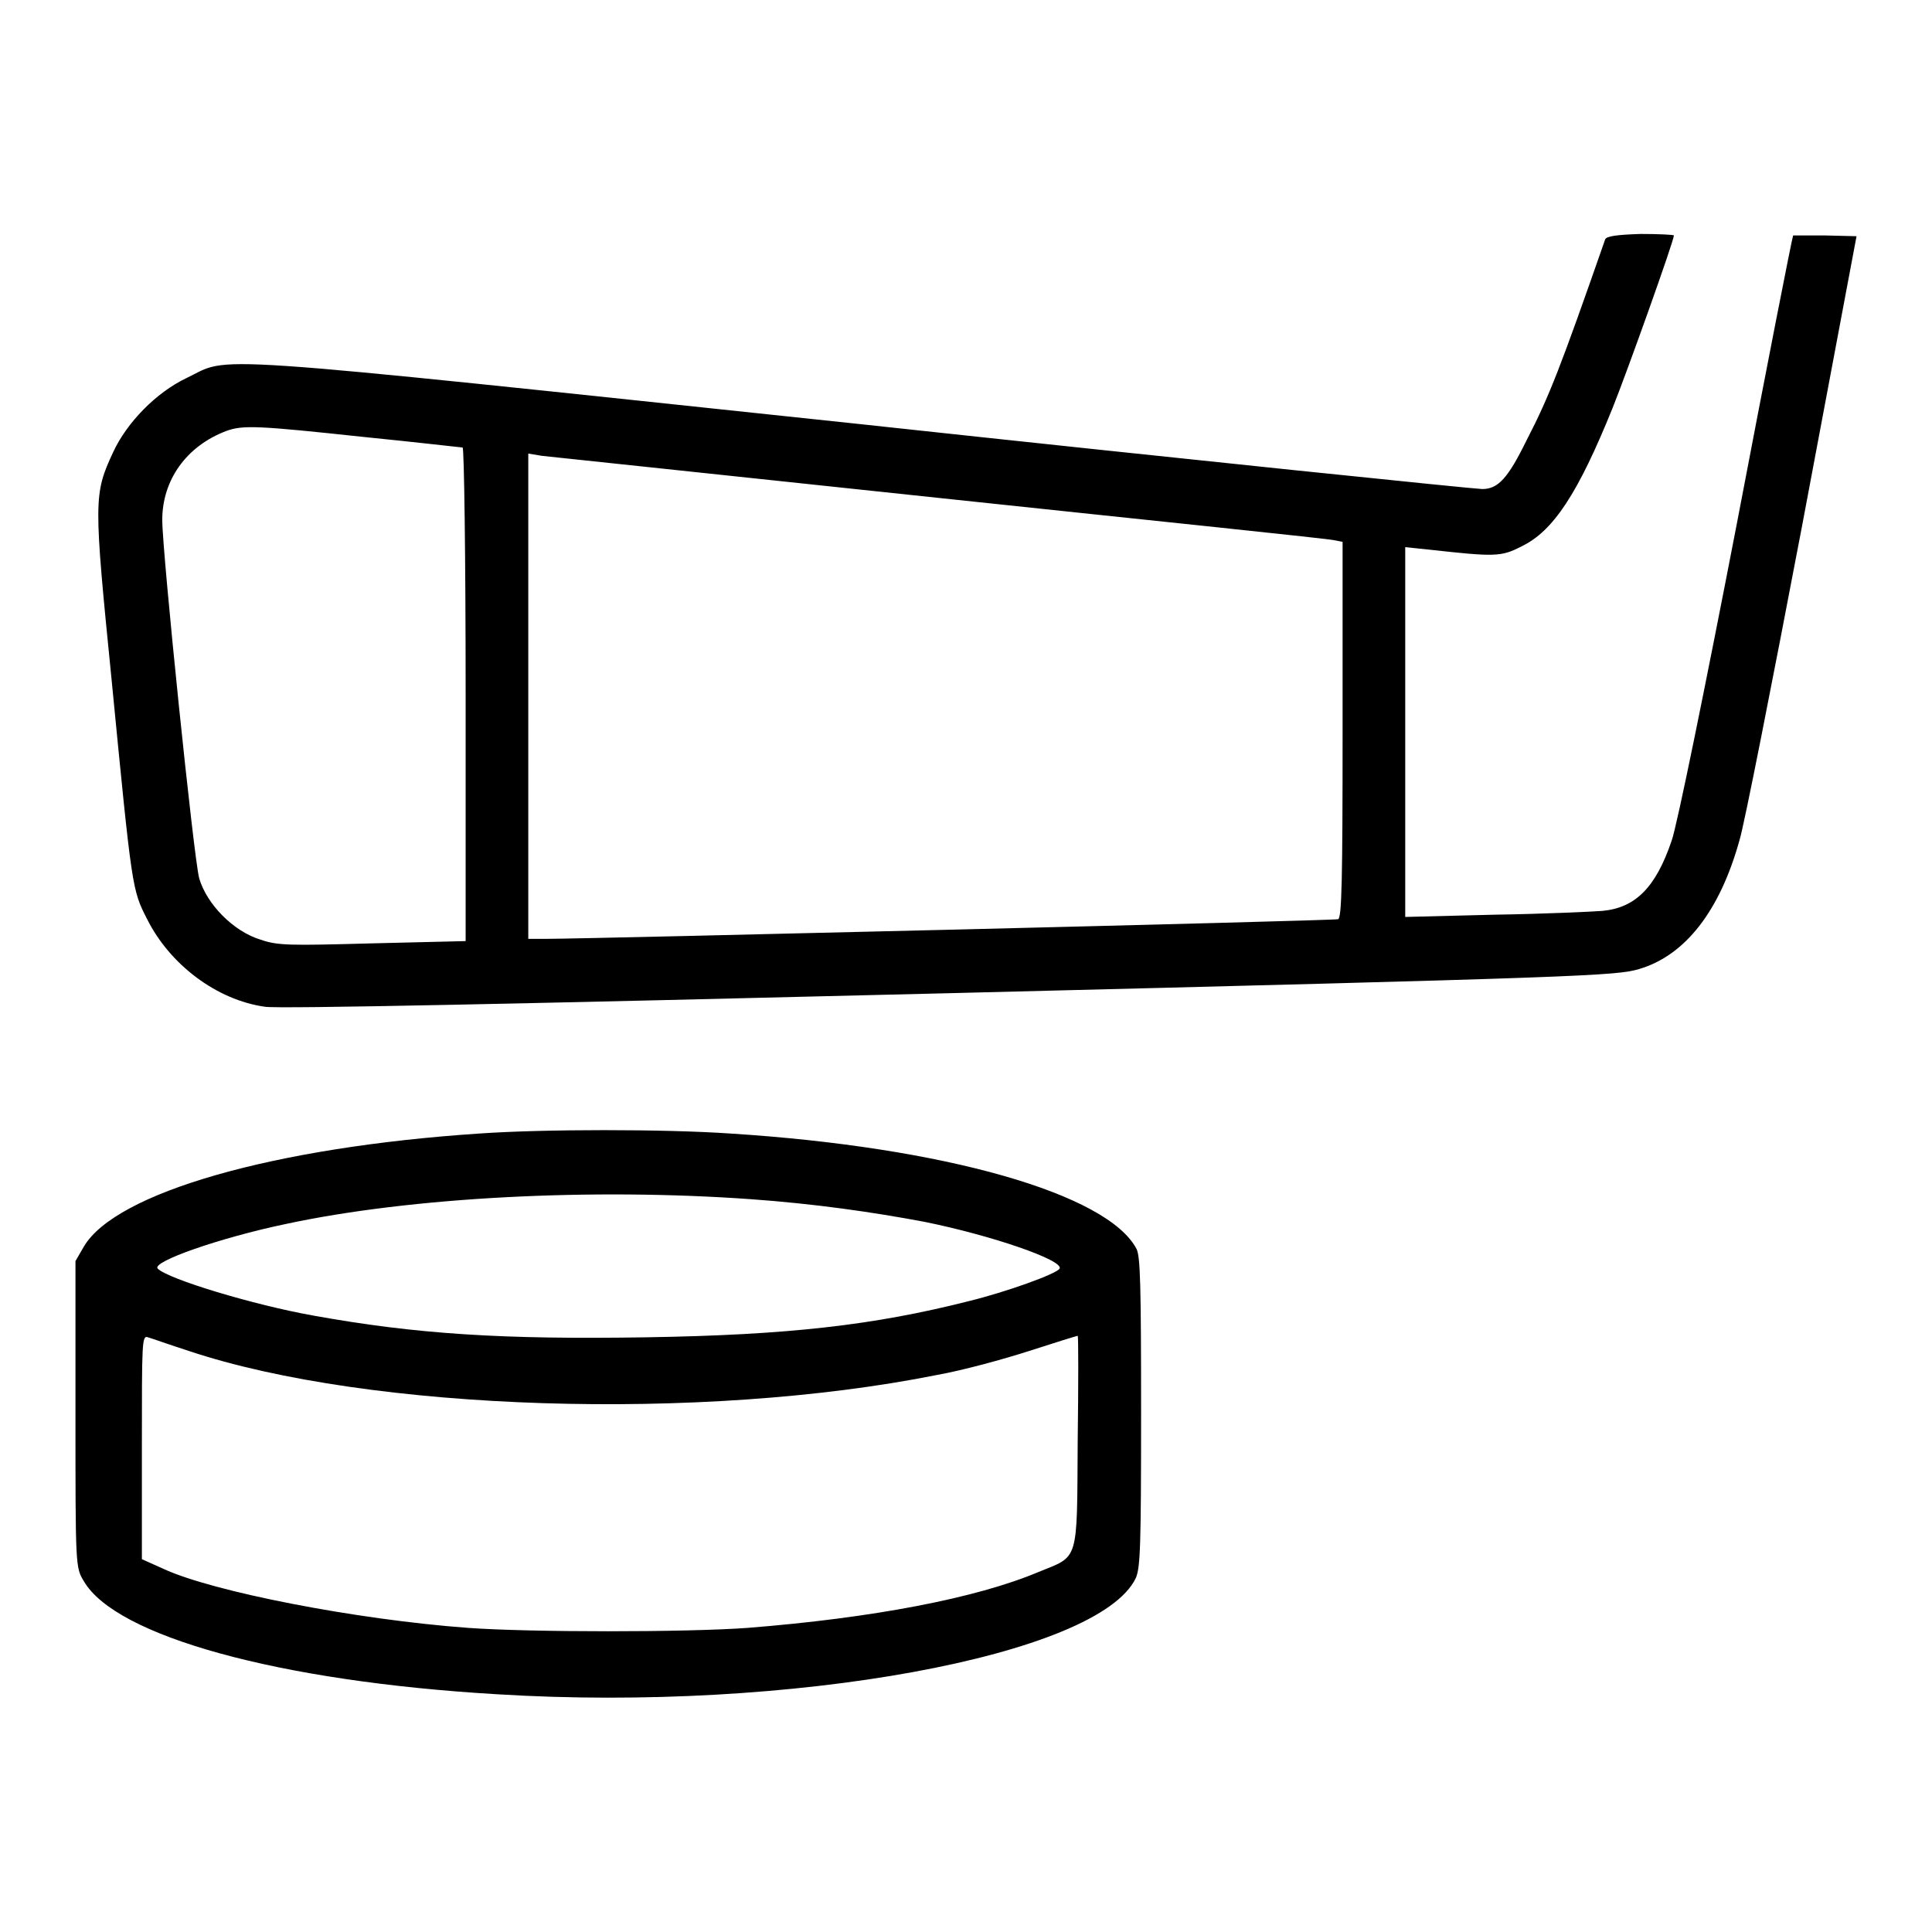 <?xml version="1.0" encoding="utf-8"?>
<!-- Svg Vector Icons : http://www.onlinewebfonts.com/icon -->
<!DOCTYPE svg PUBLIC "-//W3C//DTD SVG 1.1//EN" "http://www.w3.org/Graphics/SVG/1.1/DTD/svg11.dtd">
<svg version="1.1" xmlns="http://www.w3.org/2000/svg" xmlns:xlink="http://www.w3.org/1999/xlink" x="0px" y="0px" viewBox="0 0 256 256" enable-background="new 0 0 256 256" xml:space="preserve">
<g><g><g><path fill="#000000" d="M212.7,31.7c-5.9,16.9-7.4,20.8-10.4,26.6c-2.5,5.1-3.8,6.5-5.9,6.5c-0.9,0-38-3.8-82.4-8.6c-89.7-9.5-83.2-9-89.3-6.1c-4,1.9-7.9,5.9-9.7,9.8c-2.6,5.6-2.6,6.3-0.2,30.3c2.7,27.7,2.7,27.7,4.7,31.6c3,6,9.2,10.7,15.6,11.6c1.7,0.3,34.4-0.4,90.8-1.8c84.3-2.1,88.3-2.3,91.3-3.2c6.1-1.8,10.7-7.7,13.3-17.1c0.6-1.9,4.3-20.7,8.3-41.7l7.2-38.3l-4.1-0.1c-2.3,0-4.2,0-4.3,0c-0.1,0.1-3.5,17.4-7.5,38.4c-4.1,21.2-7.9,39.9-8.6,41.8c-2.1,6.2-4.8,8.9-9.2,9.3c-1.3,0.1-7.7,0.4-14.2,0.5l-11.9,0.3V97.1V72.5l2.9,0.3c9,1,9.8,1,12.5-0.4c4.2-2,7.5-7,12.1-18.4c2-5,8.1-22.1,8.1-22.8c0-0.1-2-0.2-4.4-0.2C214.2,31.1,212.9,31.3,212.7,31.7z M48.2,57.9c7,0.7,13,1.4,13.1,1.4c0.2,0,0.4,14.7,0.4,32.7v32.7L49.3,125c-11,0.3-12.5,0.3-14.8-0.5c-3.6-1.1-7.1-4.7-8.1-8.1c-0.7-2.4-4.9-43.2-4.9-47.5c0-5.3,3.2-9.8,8.5-11.8C32.2,56.3,34.2,56.4,48.2,57.9z M124.6,66c28.2,3,51.7,5.4,52.3,5.6l1,0.2v25c0,19.5-0.1,24.9-0.6,25c-0.6,0.2-99.7,2.6-104.7,2.6H70V92.2V60.1l1.8,0.3C72.6,60.5,96.5,63,124.6,66z"/><path fill="#000000" d="M63.5,150.2c-27.1,1.8-48.2,7.8-52.4,15l-1.1,1.9v20.3c0,20.1,0,20.3,1.1,22.1c4.2,7.3,25.8,13.3,54.8,15c38.9,2.4,79.7-5.1,84.6-15.4c0.6-1.4,0.7-4.1,0.7-22c0-16.8-0.1-20.6-0.6-21.6c-3.8-7.3-25.4-13.5-53.8-15.3C88.1,149.6,72,149.6,63.5,150.2z M99.5,158.9c8.4,0.6,16.1,1.7,23,3c8.9,1.8,18.5,5.1,17.9,6.2c-0.4,0.7-7.1,3.1-12,4.3c-12.6,3.2-24,4.5-42.8,4.8c-18.9,0.3-30.4-0.4-44.2-2.9c-7.8-1.4-19.1-4.8-20.5-6.2c-0.9-0.9,8.3-4.1,16.9-5.9C54.5,158.6,78.5,157.4,99.5,158.9z M25,179c23.9,8,68.1,9.4,99.1,3.2c3.4-0.6,8.9-2.1,12.3-3.2c3.4-1.1,6.3-2,6.4-2c0.1,0,0.1,6.3,0,14c-0.1,16.2,0.2,15.1-5.2,17.3c-8.3,3.5-22.1,6.1-38.5,7.4c-8.1,0.6-28.9,0.6-37.1,0c-14.9-1.1-33.8-4.8-40.3-7.8l-2.9-1.3v-14.9c0-13.9,0-14.8,0.8-14.5C20,177.3,22.5,178.2,25,179z"/></g></g></g>
</svg>
